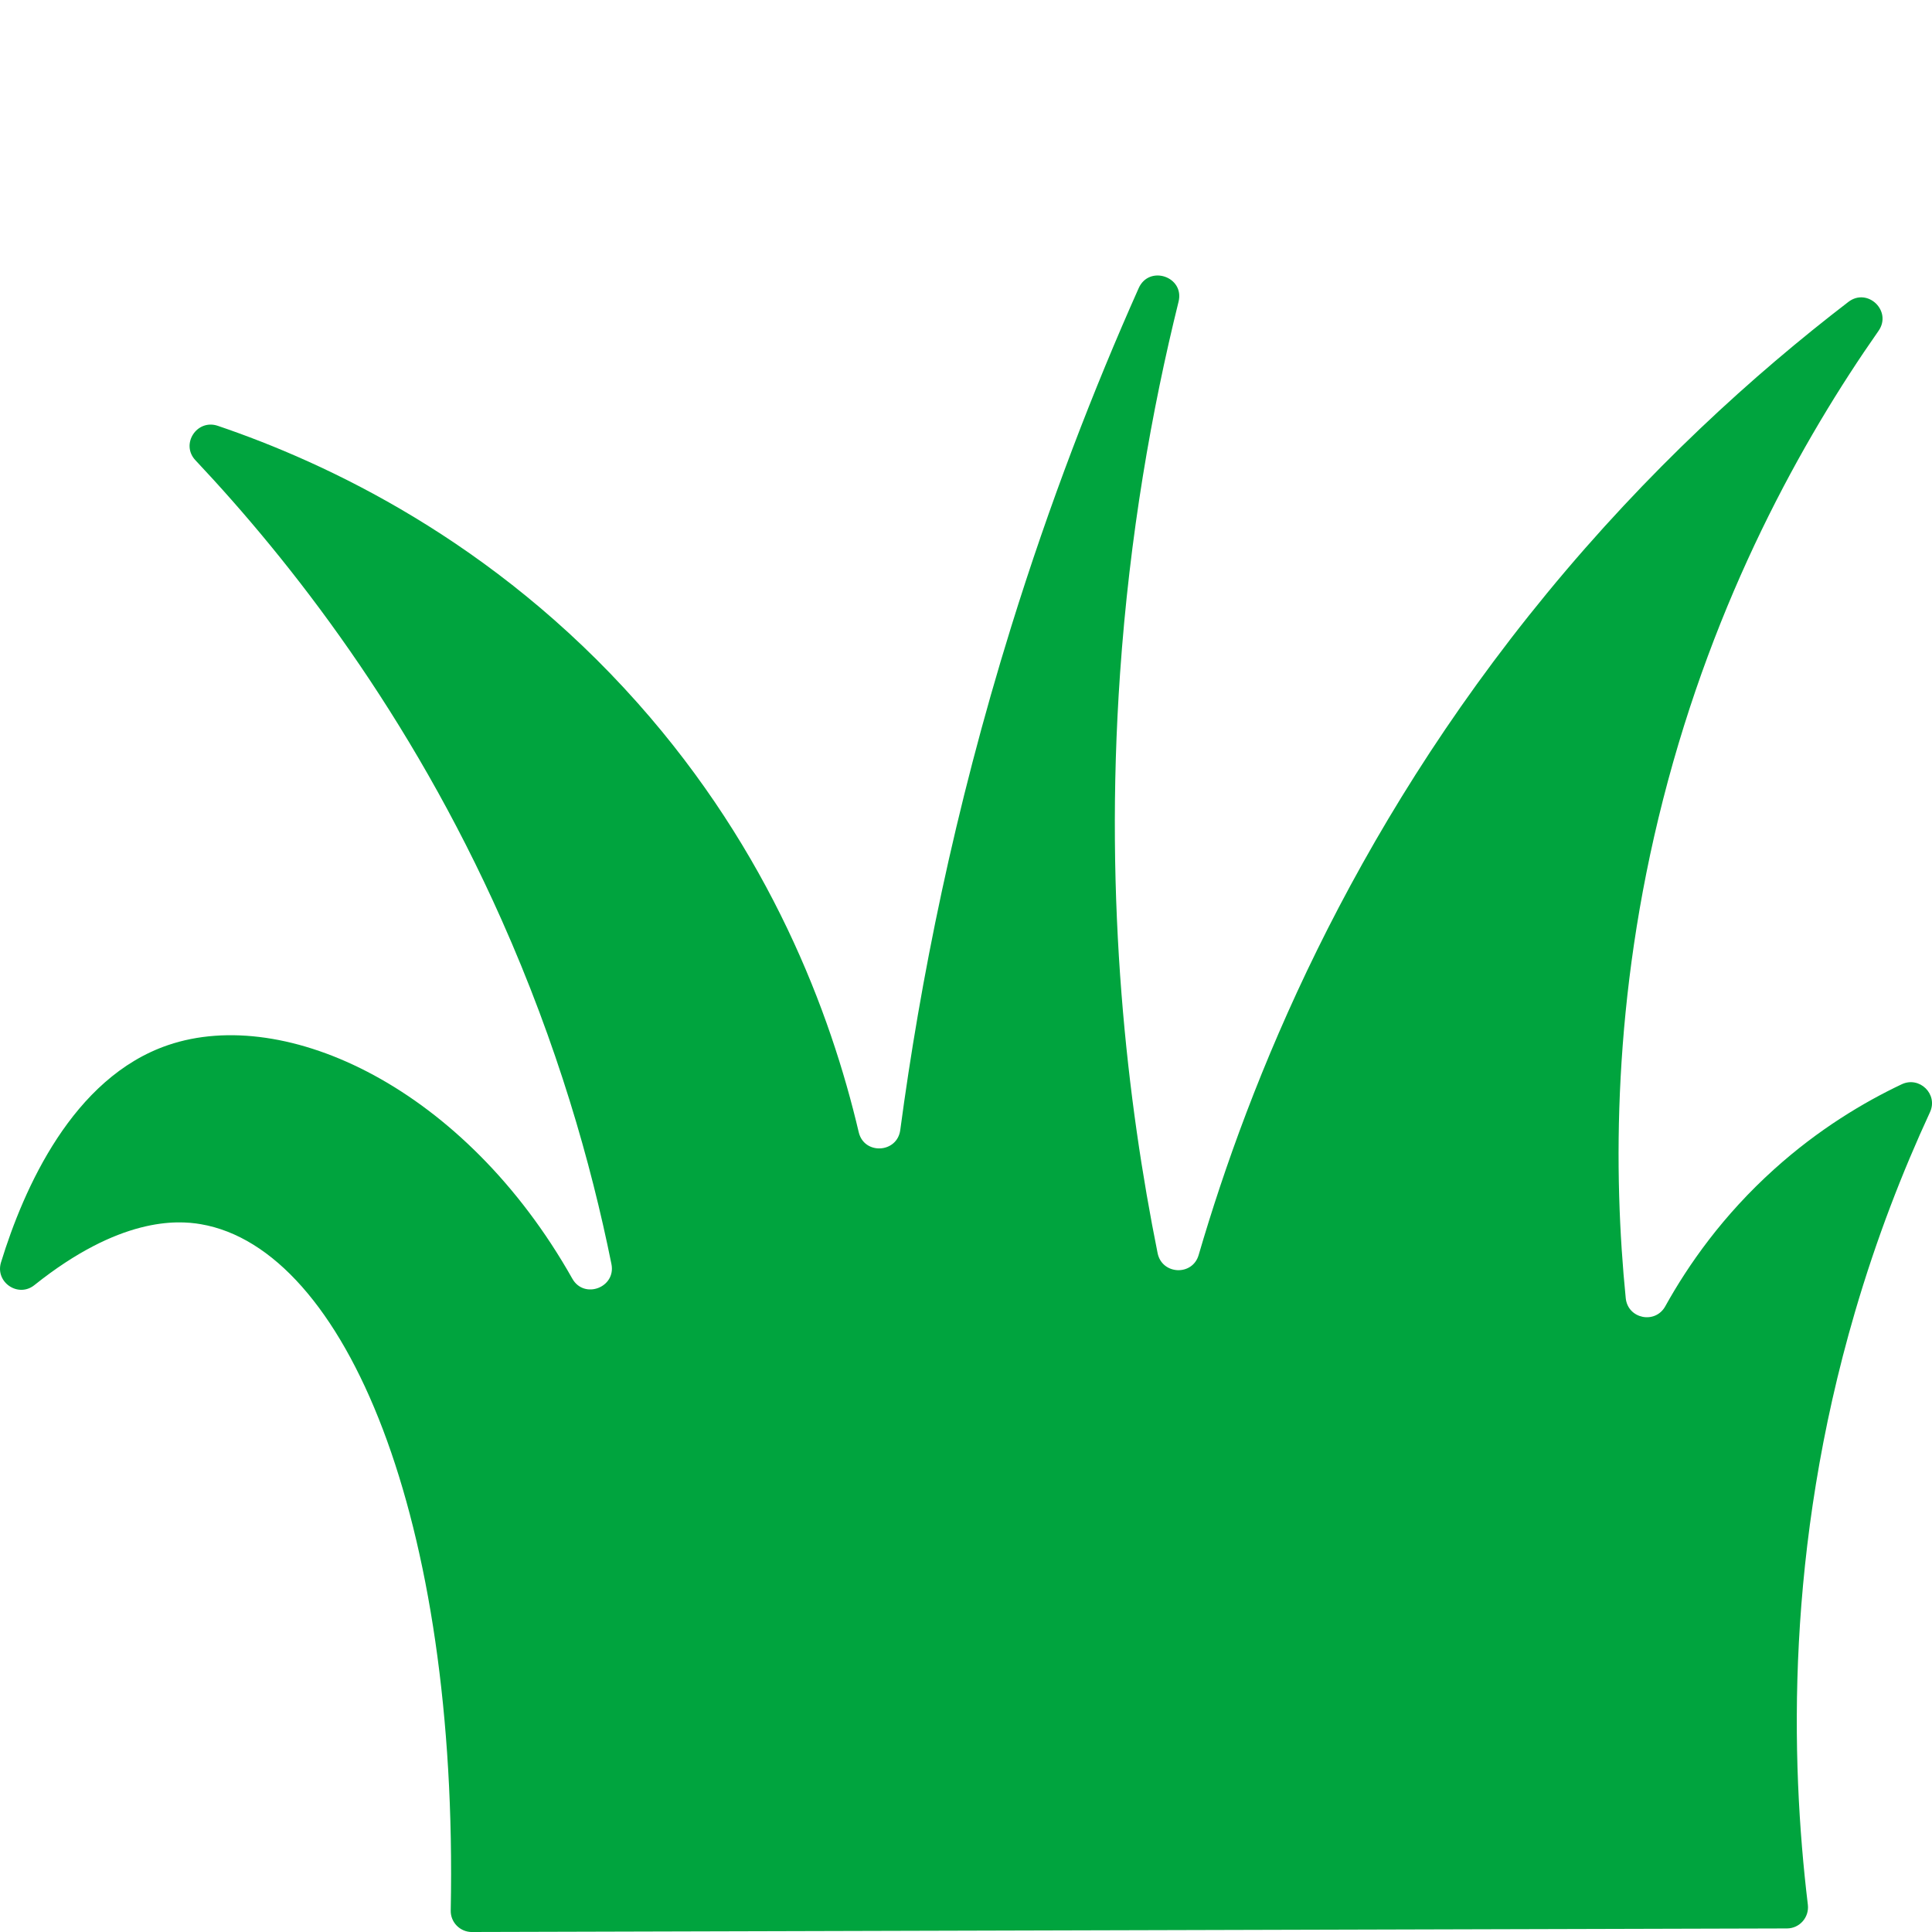 <?xml version="1.0" encoding="UTF-8"?>
<svg id="Layer_1" data-name="Layer 1" xmlns="http://www.w3.org/2000/svg" viewBox="0 0 500 500">
  <defs>
    <style>
      .cls-1 {
        fill: #00a43e;
      }
    </style>
  </defs>
  <path class="cls-1" d="M122.13,500c113.44-.31,226.88-.61,340.32-.92,3.28,0,5.81-2.88,5.42-6.14-4.54-37.72-5.71-92.19,12.18-153.34,5.62-19.23,12.37-36.5,19.43-51.77,2.15-4.65-2.72-9.41-7.34-7.21-9.81,4.65-21.46,11.6-32.97,21.96-13.28,11.95-22.23,24.73-28.2,35.49-2.61,4.7-9.7,3.24-10.23-2.11-3.21-32.11-3.53-77.42,9.68-129.11,13.37-52.33,35.93-92.91,55.74-121.22,3.59-5.14-2.84-11.31-7.81-7.49-24.58,18.87-51.84,43.57-78.02,75.42-51.45,62.58-77,126.34-90.12,171.24-1.6,5.49-9.49,5.12-10.62-.49-7.83-38.94-13.87-90.25-9.72-150.01,2.49-35.87,8.19-68.14,15.14-96.21,1.61-6.49-7.61-9.61-10.32-3.51-11.68,26.2-23.01,55.47-33.01,87.68-14.77,47.58-23.54,91.66-28.69,130.19-.8,6.02-9.36,6.47-10.75.56-7.28-31-22.94-72.49-57.18-111.03-37.47-42.19-80.69-62.28-108.7-71.78-5.41-1.83-9.69,4.76-5.78,8.91,24.71,26.25,55.42,65.49,79.22,118.92,14.39,32.3,23.12,62.74,28.44,89.1,1.23,6.08-7.07,9.2-10.12,3.79-27.84-49.38-74.13-70.83-104.62-60.45-24.69,8.4-37.37,37.11-43.24,56.24-1.57,5.13,4.45,9.23,8.64,5.88,22-17.58,36.83-16.84,43.06-15.77,37.43,6.39,66.7,76.06,64.69,177.63-.06,3.06,2.43,5.56,5.49,5.56Z"/>
</svg>
